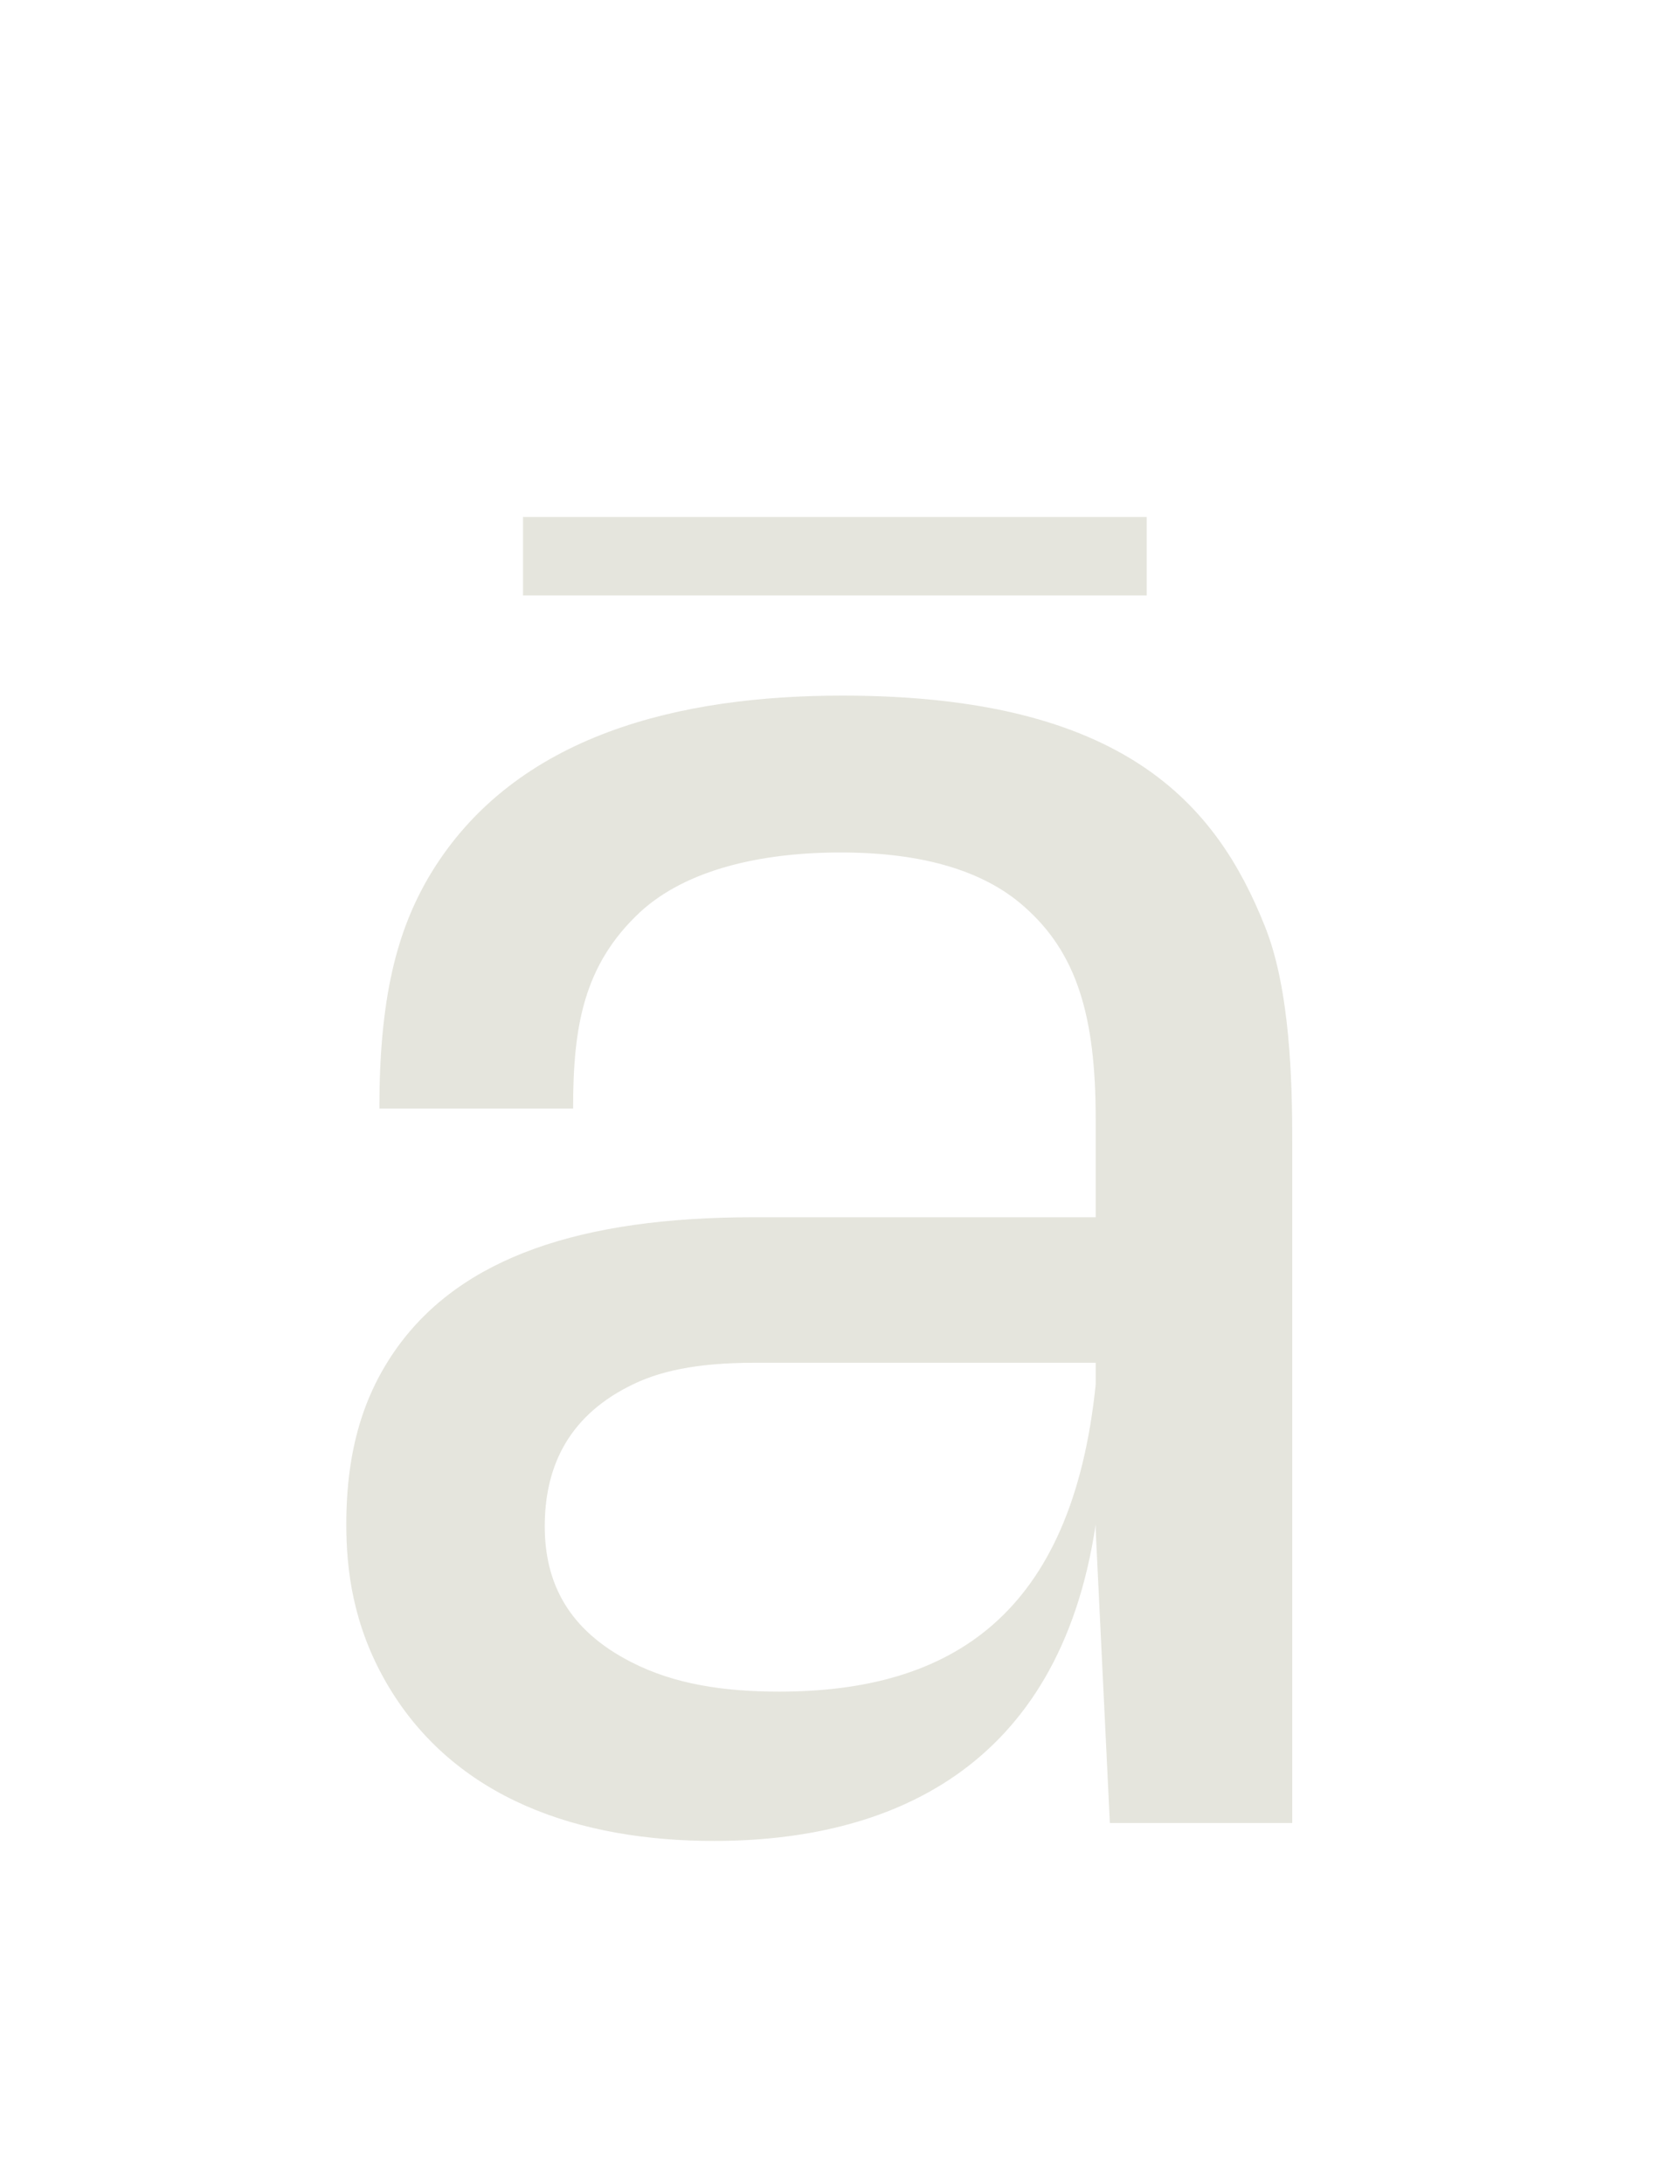 <?xml version="1.0" encoding="UTF-8" standalone="no"?>
<!DOCTYPE svg PUBLIC "-//W3C//DTD SVG 1.1//EN" "http://www.w3.org/Graphics/SVG/1.1/DTD/svg11.dtd">
<svg width="100%" height="100%" viewBox="0 0 2000 2600" version="1.1" xmlns="http://www.w3.org/2000/svg" xmlns:xlink="http://www.w3.org/1999/xlink" xml:space="preserve" xmlns:serif="http://www.serif.com/" style="fill-rule:evenodd;clip-rule:evenodd;stroke-linejoin:round;stroke-miterlimit:2;">
    <g transform="matrix(1,0,0,1,8.901,2.304)">
        <path d="M1312.37,2167.92L1529.49,2167.92L1529.49,1356.8C1529.49,1287.05 1527.24,1175.67 1496.87,1100.3C1439.49,956.296 1330.37,825.796 993.99,825.796C802.74,825.796 604.74,870.796 503.49,1038.42C462.99,1105.92 442.74,1186.92 442.74,1317.42L673.365,1317.42C673.365,1219.55 685.74,1146.42 753.24,1083.42C808.365,1032.8 897.24,1012.55 991.74,1012.55C1088.49,1012.55 1161.62,1033.92 1209.99,1076.67C1272.99,1131.8 1295.49,1207.17 1295.49,1329.8L1295.49,1446.8L888.24,1446.8C683.49,1446.8 540.615,1494.05 462.99,1603.17C424.74,1657.17 403.365,1722.42 403.365,1812.42C403.365,1866.42 411.24,1931.67 450.615,2000.3C531.615,2140.92 683.49,2189.3 840.99,2189.3C1045.74,2189.3 1251.62,2107.17 1295.49,1812.42L1295.49,1819.17L1312.37,2167.92ZM613.74,706.546L1356.24,706.546L1356.24,613.171L613.74,613.171L613.74,706.546ZM639.615,1814.67C639.615,1748.3 664.365,1686.42 739.74,1648.17C774.615,1630.17 819.615,1620.05 889.365,1620.05L1295.49,1620.05L1295.49,1645.92C1267.37,1920.42 1123.37,2011.55 918.615,2011.55C852.24,2011.55 793.74,2002.55 743.115,1976.67C667.74,1938.42 639.615,1882.17 639.615,1814.67Z" style="fill:rgb(229,229,221);fill-rule:nonzero;"/>
    </g>
</svg>
